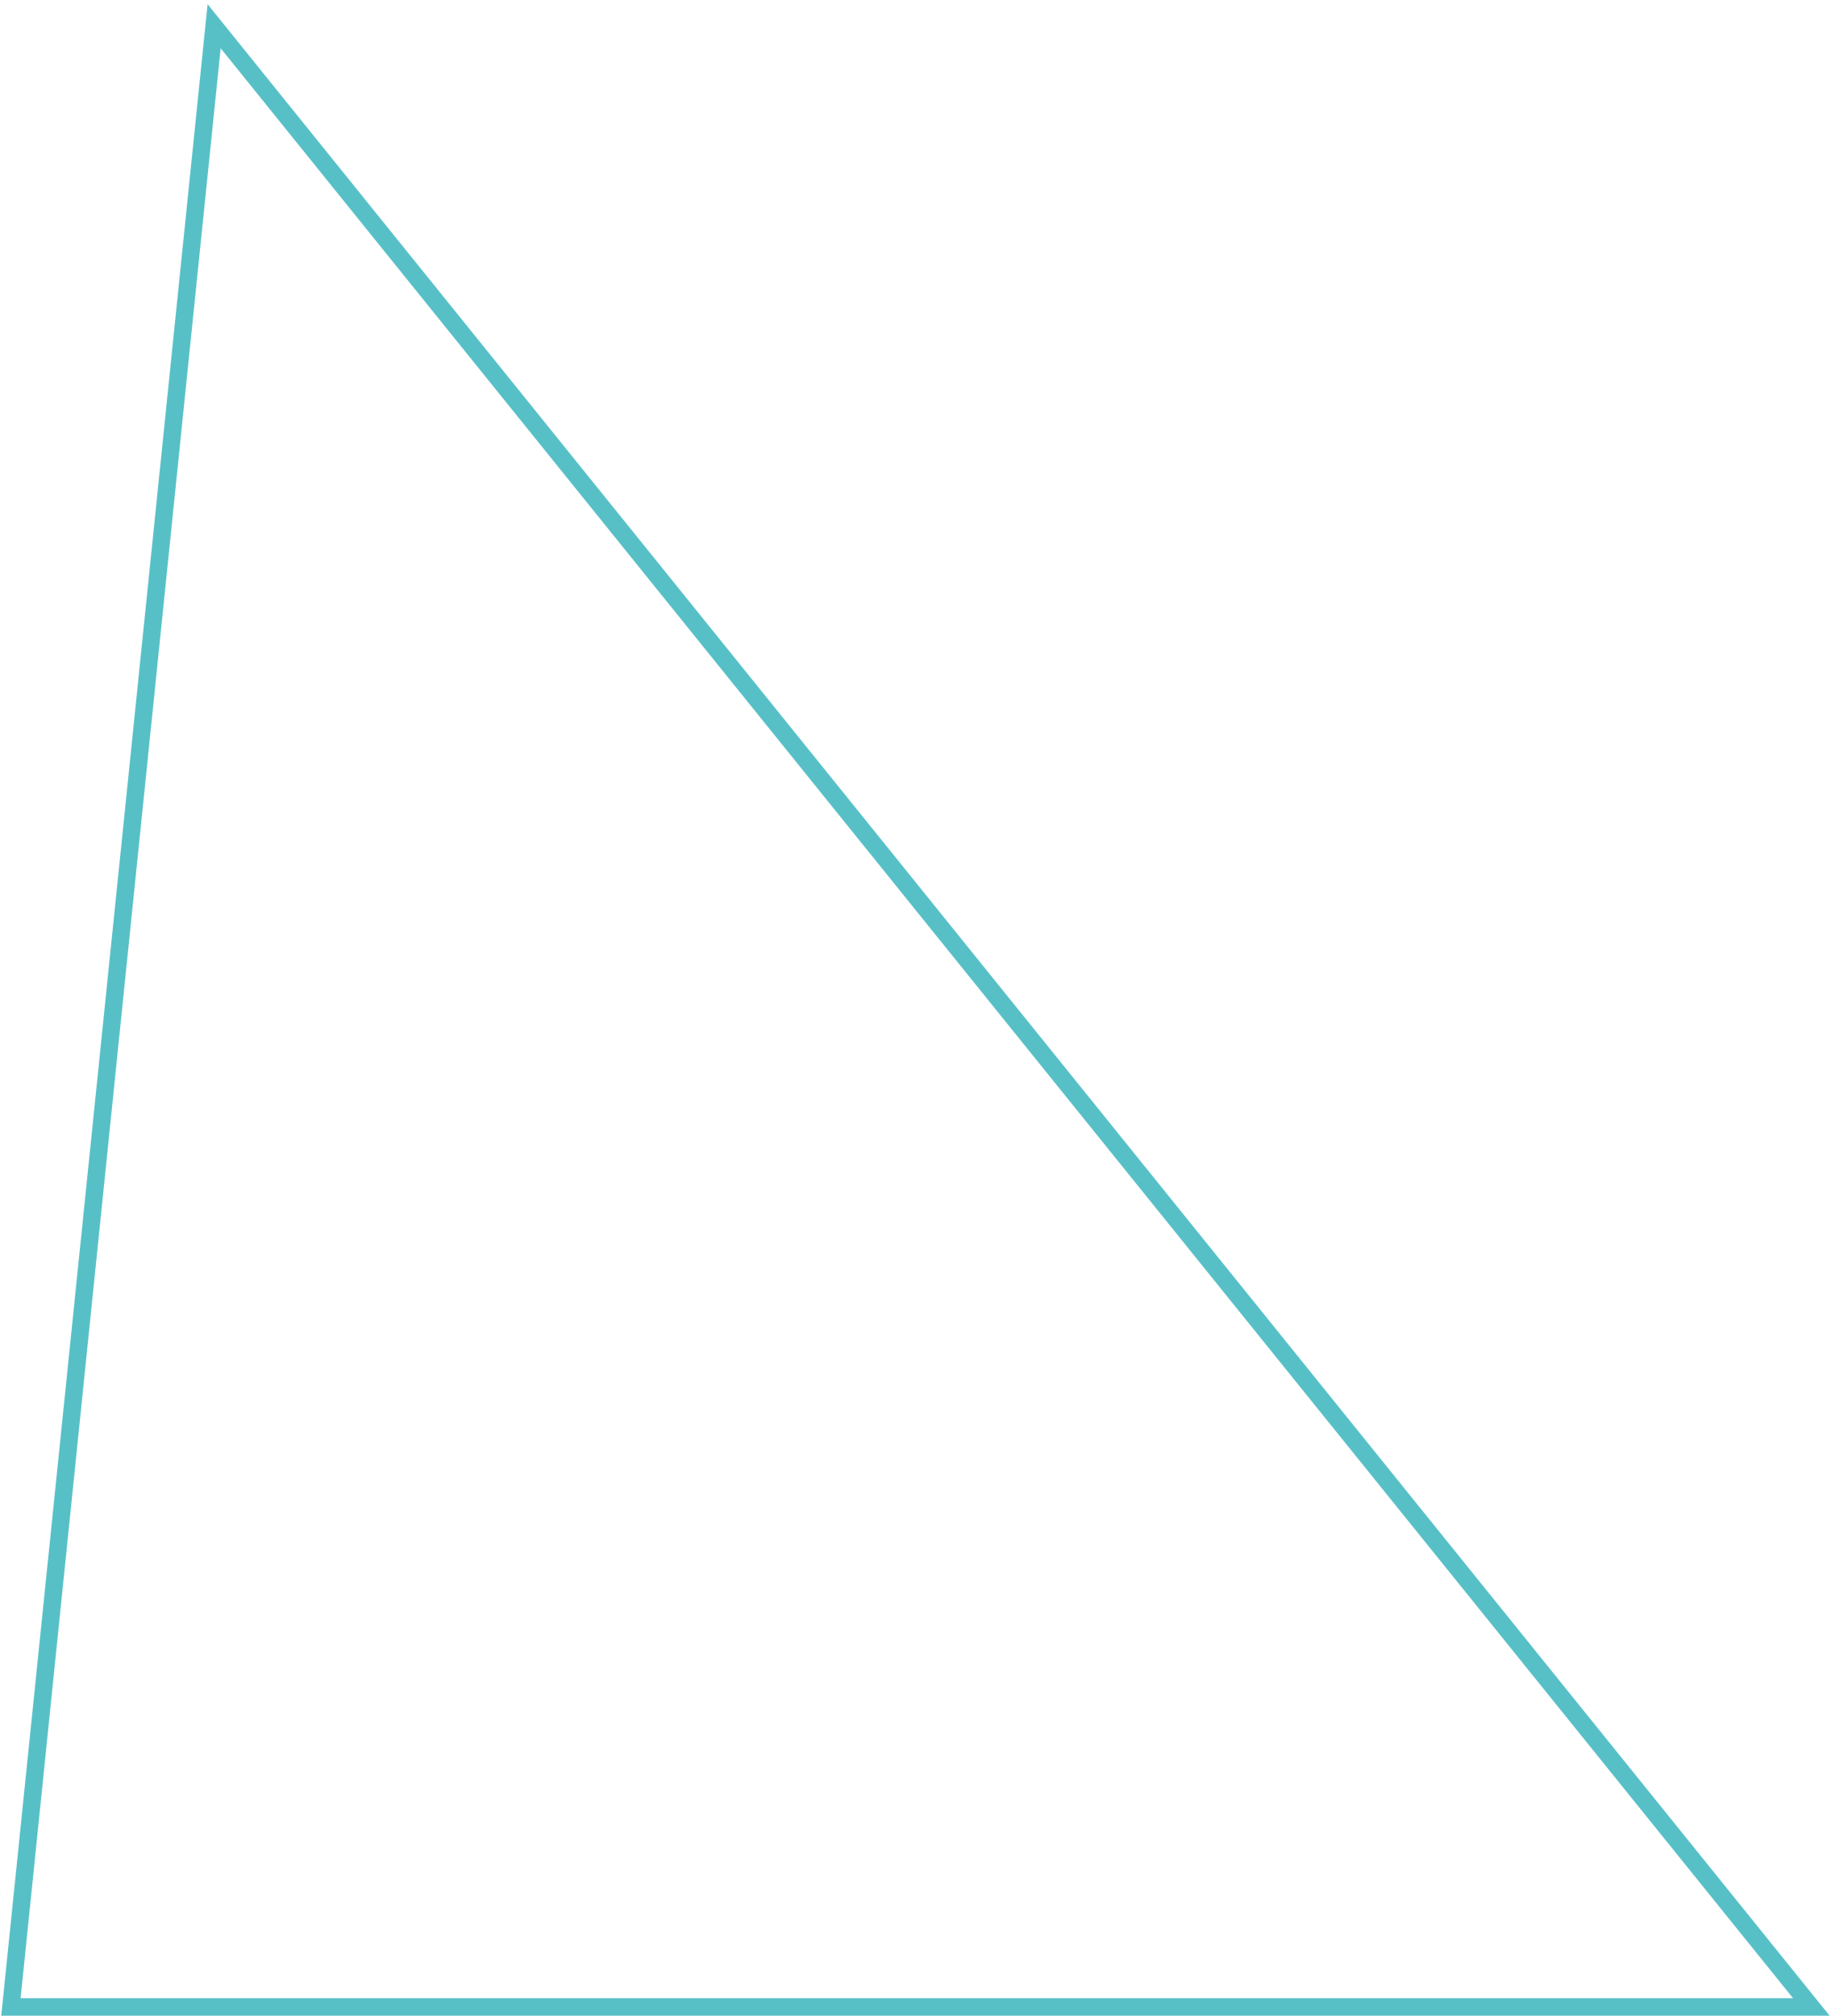 <?xml version="1.0" encoding="UTF-8"?> <svg xmlns="http://www.w3.org/2000/svg" width="419" height="461" viewBox="0 0 419 461" fill="none"> <path d="M2.5 459H414.5L49 6L2.5 459Z" stroke="#57C0C7" stroke-width="4"></path> </svg> 